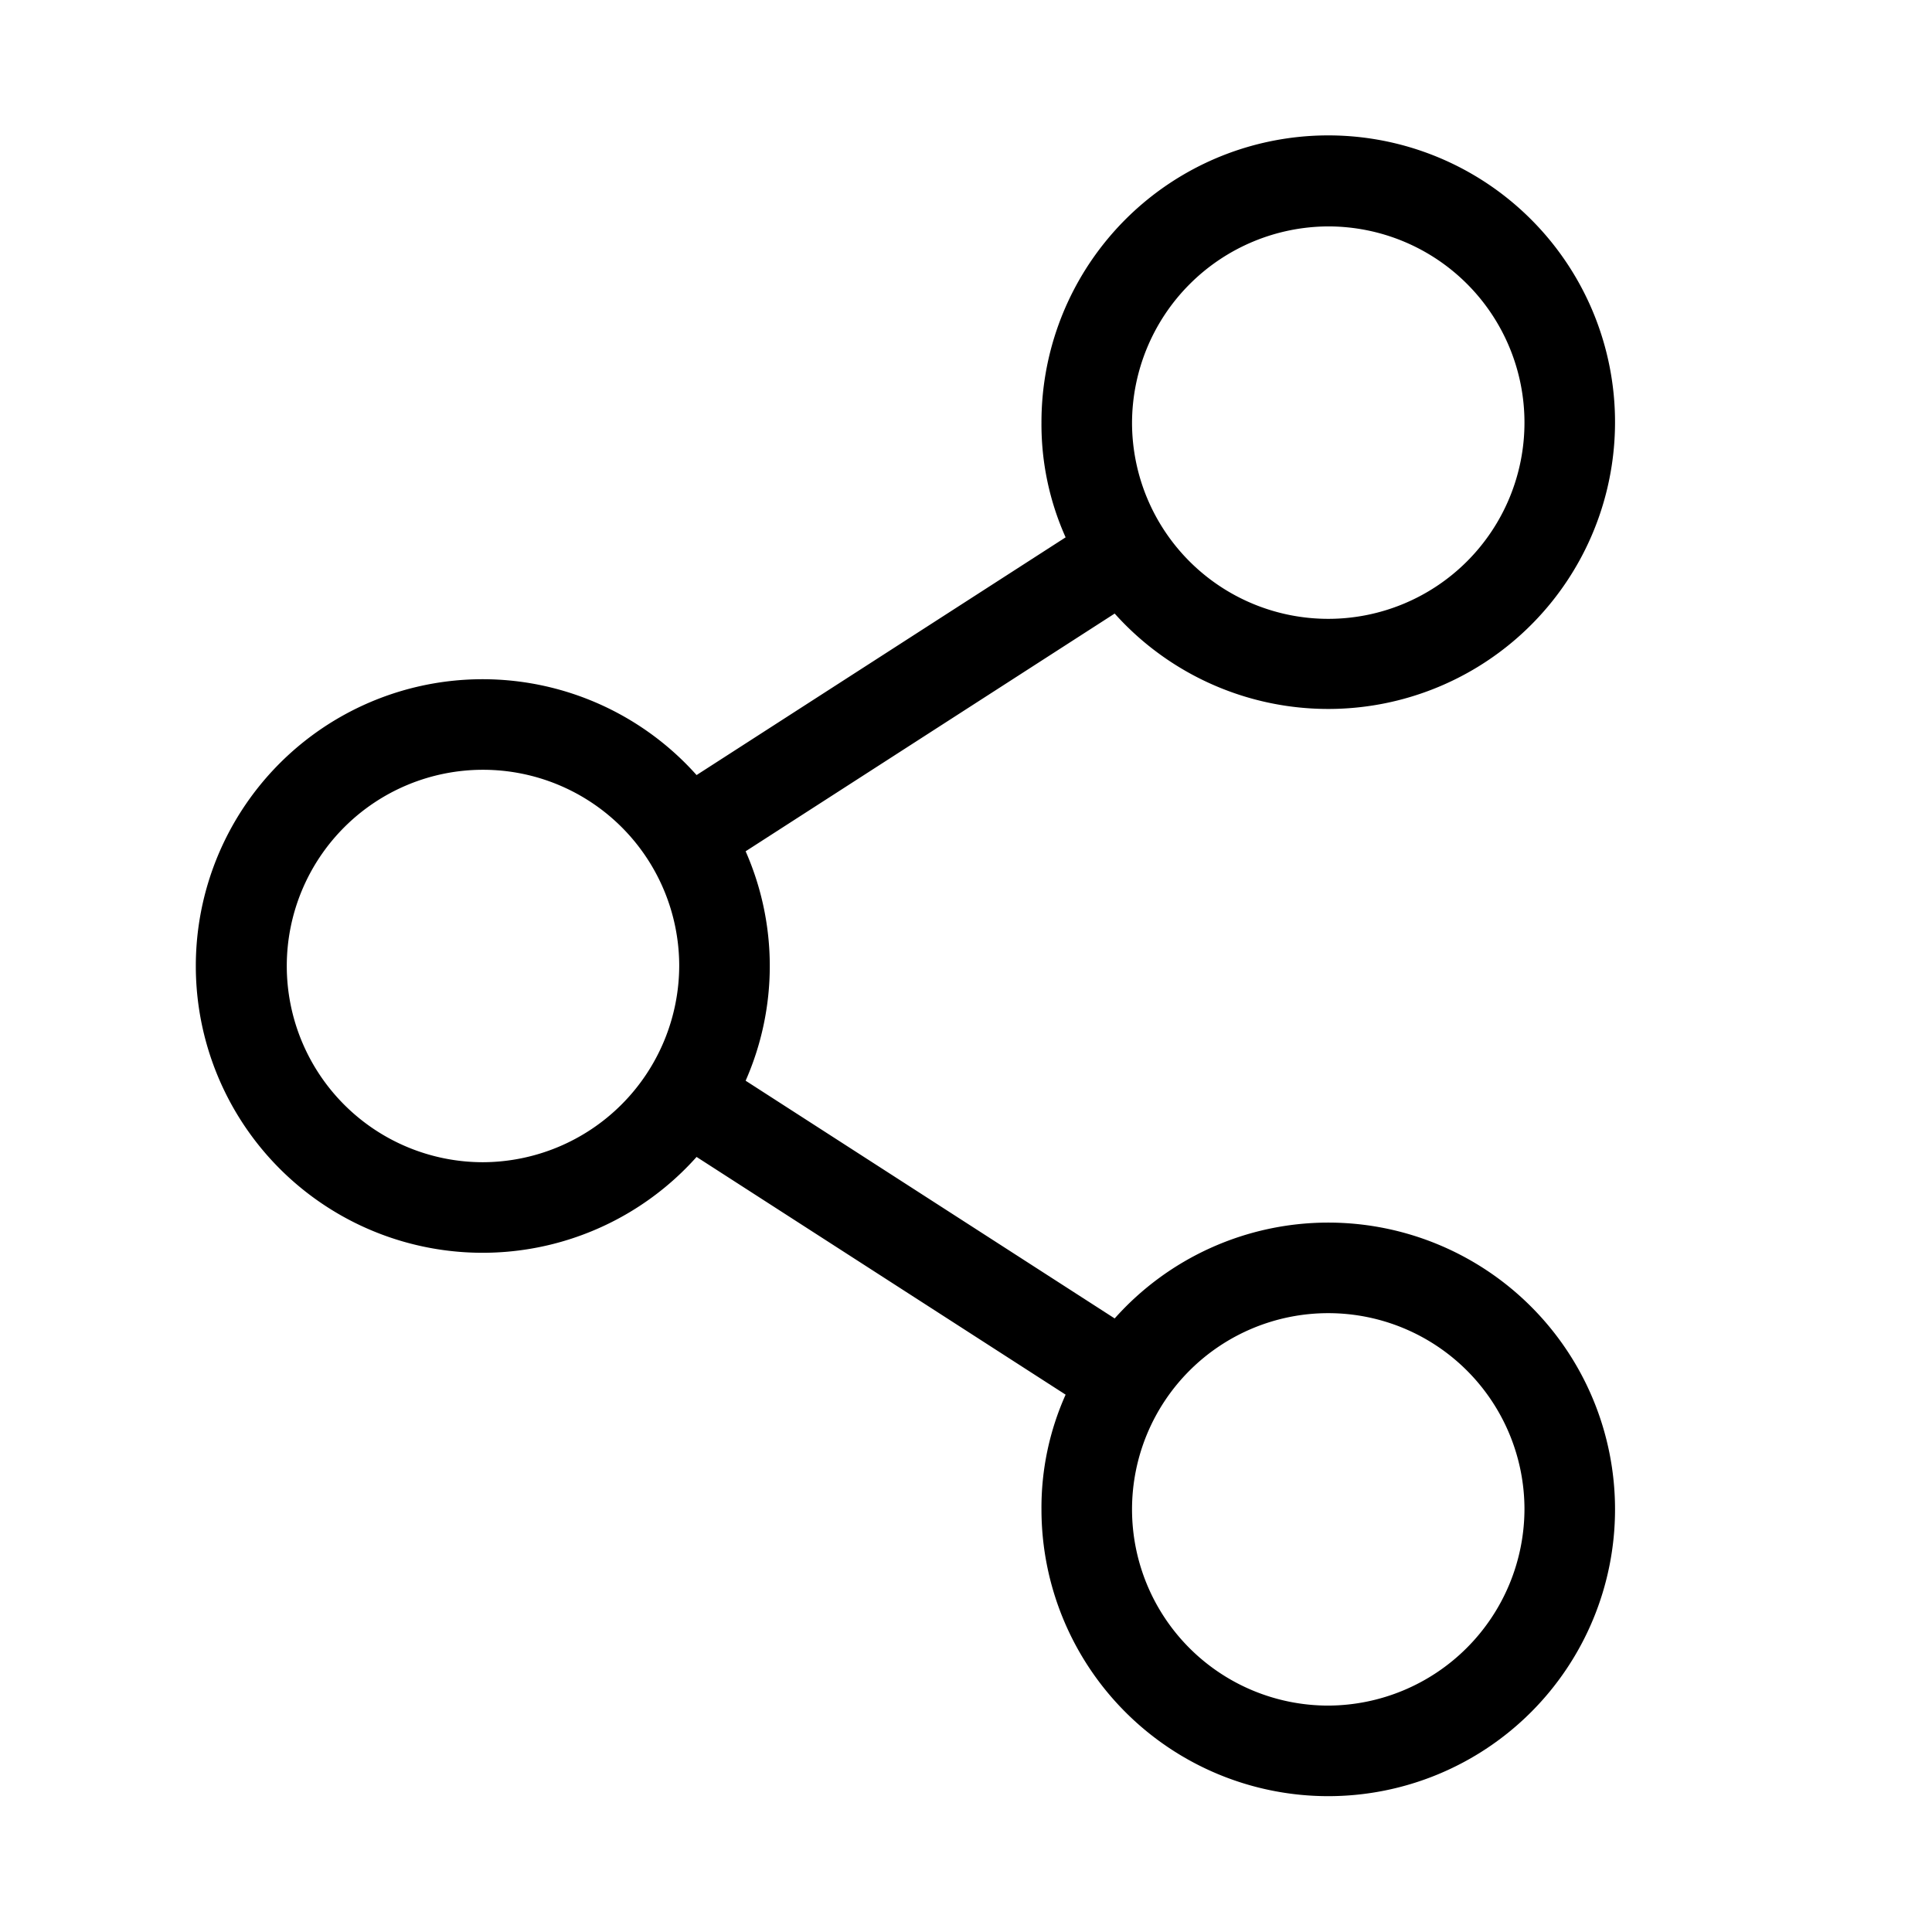 <svg xmlns="http://www.w3.org/2000/svg" viewBox="0 0 256 256" fill="currentColor"><path d="M176,162a37.9,37.9,0,0,0-28.3,12.7L98.8,143.2a37.7,37.7,0,0,0,0-30.4l48.9-31.5A38,38,0,1,0,138,56a36.6,36.6,0,0,0,3.2,15.2L92.3,102.7a38,38,0,1,0,0,50.6l48.9,31.5A36.6,36.6,0,0,0,138,200a38,38,0,1,0,38-38Zm0-132a26,26,0,1,1-26,26A26.1,26.1,0,0,1,176,30ZM64,154a26,26,0,1,1,26-26A26.1,26.1,0,0,1,64,154Zm112,72a26,26,0,1,1,26-26A26.1,26.1,0,0,1,176,226Z"/></svg>